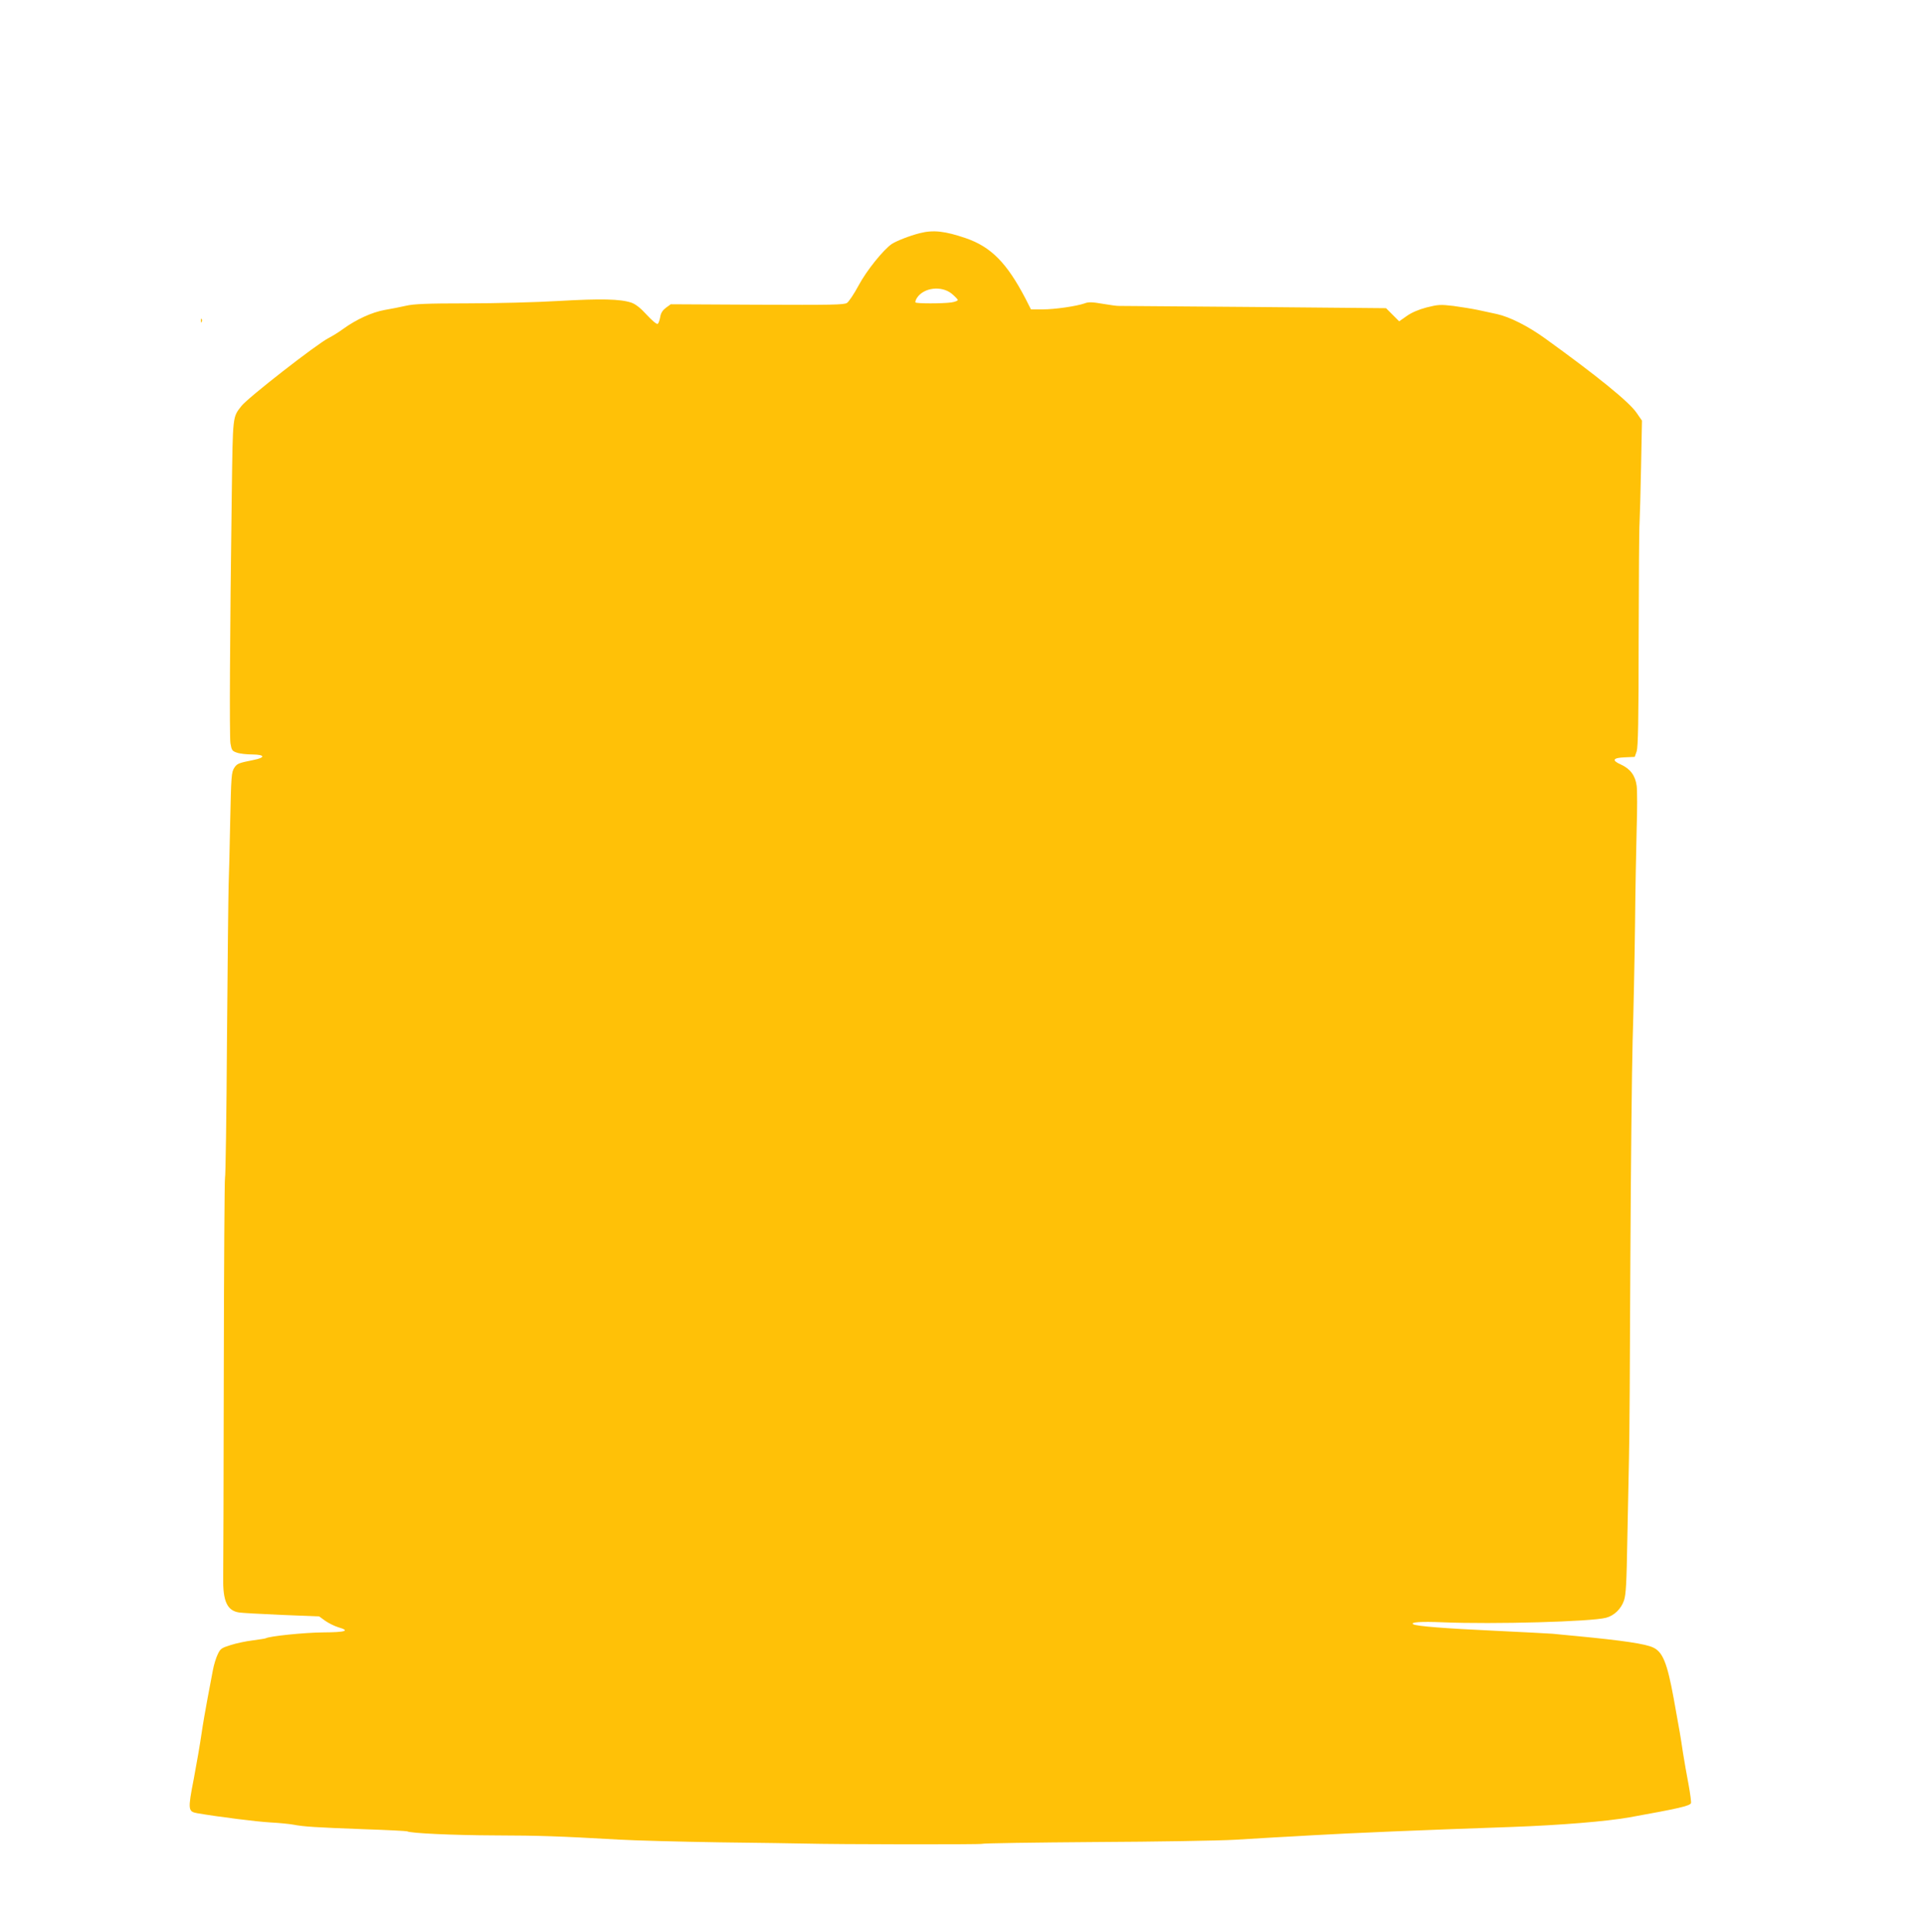 <?xml version="1.0" standalone="no"?>
<!DOCTYPE svg PUBLIC "-//W3C//DTD SVG 20010904//EN"
 "http://www.w3.org/TR/2001/REC-SVG-20010904/DTD/svg10.dtd">
<svg version="1.0" xmlns="http://www.w3.org/2000/svg"
 width="1275pt" height="1280pt" viewBox="0 0 1275 1280"
 preserveAspectRatio="xMidYMid meet">
<g transform="translate(0,1280) scale(0.1,-0.1)"
fill="#ffc107" stroke="none">
<path d="M6095 11255 c-67 -17 -154 -51 -186 -72 -56 -39 -166 -175 -219 -274
-30 -56 -65 -108 -77 -116 -19 -13 -104 -14 -595 -12 l-573 3 -32 -23 c-22
-17 -34 -35 -38 -62 -4 -22 -11 -42 -17 -45 -6 -4 -38 23 -72 60 -42 46 -74
71 -103 81 -73 24 -198 27 -478 11 -148 -9 -423 -16 -610 -16 -267 0 -354 -4
-405 -16 -36 -8 -100 -21 -142 -28 -83 -15 -186 -62 -272 -124 -28 -21 -72
-48 -99 -62 -81 -42 -534 -395 -577 -450 -59 -76 -57 -56 -64 -575 -13 -952
-16 -1611 -9 -1660 8 -46 11 -51 43 -62 19 -7 66 -12 103 -12 85 -1 87 -21 5
-37 -96 -19 -107 -24 -124 -49 -21 -32 -22 -50 -29 -375 -3 -151 -7 -333 -10
-405 -2 -71 -7 -535 -11 -1030 -3 -495 -9 -904 -13 -910 -3 -5 -7 -584 -8
-1285 -1 -701 -3 -1318 -4 -1370 -2 -150 27 -212 105 -224 17 -3 144 -10 281
-16 l250 -10 40 -29 c23 -16 61 -35 87 -43 80 -23 51 -33 -102 -34 -123 -1
-357 -25 -379 -39 -4 -2 -43 -8 -87 -14 -43 -5 -109 -19 -146 -31 -61 -19 -68
-24 -86 -63 -11 -23 -25 -69 -31 -102 -6 -33 -22 -116 -35 -185 -13 -69 -32
-177 -41 -240 -9 -63 -32 -197 -51 -297 -40 -204 -38 -216 23 -227 146 -25
395 -56 483 -61 58 -3 128 -10 155 -15 68 -13 144 -18 468 -30 153 -5 282 -12
285 -14 21 -13 306 -26 582 -27 304 -1 415 -5 825 -28 105 -6 404 -14 665 -18
261 -3 511 -7 555 -8 234 -6 1173 -7 1182 -2 6 4 343 9 750 12 406 2 822 9
924 15 101 6 222 13 269 16 47 2 159 9 250 14 261 15 715 34 1320 55 323 12
621 36 780 64 322 58 398 75 406 94 2 7 -5 62 -16 122 -12 61 -28 155 -37 210
-17 114 -19 126 -62 363 -43 234 -72 306 -136 336 -51 24 -195 46 -510 76 -60
6 -130 12 -155 15 -25 2 -198 11 -385 20 -325 15 -519 30 -540 43 -22 14 51
19 195 13 338 -14 986 4 1083 30 54 14 100 59 119 115 13 40 17 112 22 404 4
195 9 438 11 540 3 102 7 687 9 1300 3 613 10 1270 15 1460 6 190 13 536 16
769 2 234 8 524 11 645 4 122 4 247 0 279 -9 68 -42 113 -106 142 -61 27 -52
44 27 47 l66 3 13 37 c9 28 13 200 13 740 1 387 3 735 6 773 2 39 7 207 10
374 l6 304 -36 52 c-48 71 -261 244 -605 492 -115 83 -235 143 -320 162 -30 6
-86 19 -125 27 -38 8 -112 20 -164 27 -86 10 -101 9 -177 -10 -53 -14 -100
-34 -132 -57 l-50 -35 -44 44 -43 43 -875 8 c-481 4 -884 7 -895 7 -11 -1 -59
6 -107 14 -69 12 -95 13 -120 3 -54 -19 -198 -40 -279 -40 l-77 0 -37 73
c-123 235 -227 341 -395 399 -138 47 -215 56 -305 33z m212 -401 c20 -17 38
-35 40 -41 2 -5 -17 -13 -43 -17 -60 -8 -229 -8 -237 0 -3 4 1 17 10 31 45 68
162 82 230 27z"/>
<path d="M1331 10674 c0 -11 3 -14 6 -6 3 7 2 16 -1 19 -3 4 -6 -2 -5 -13z"/>
</g>
</svg>
